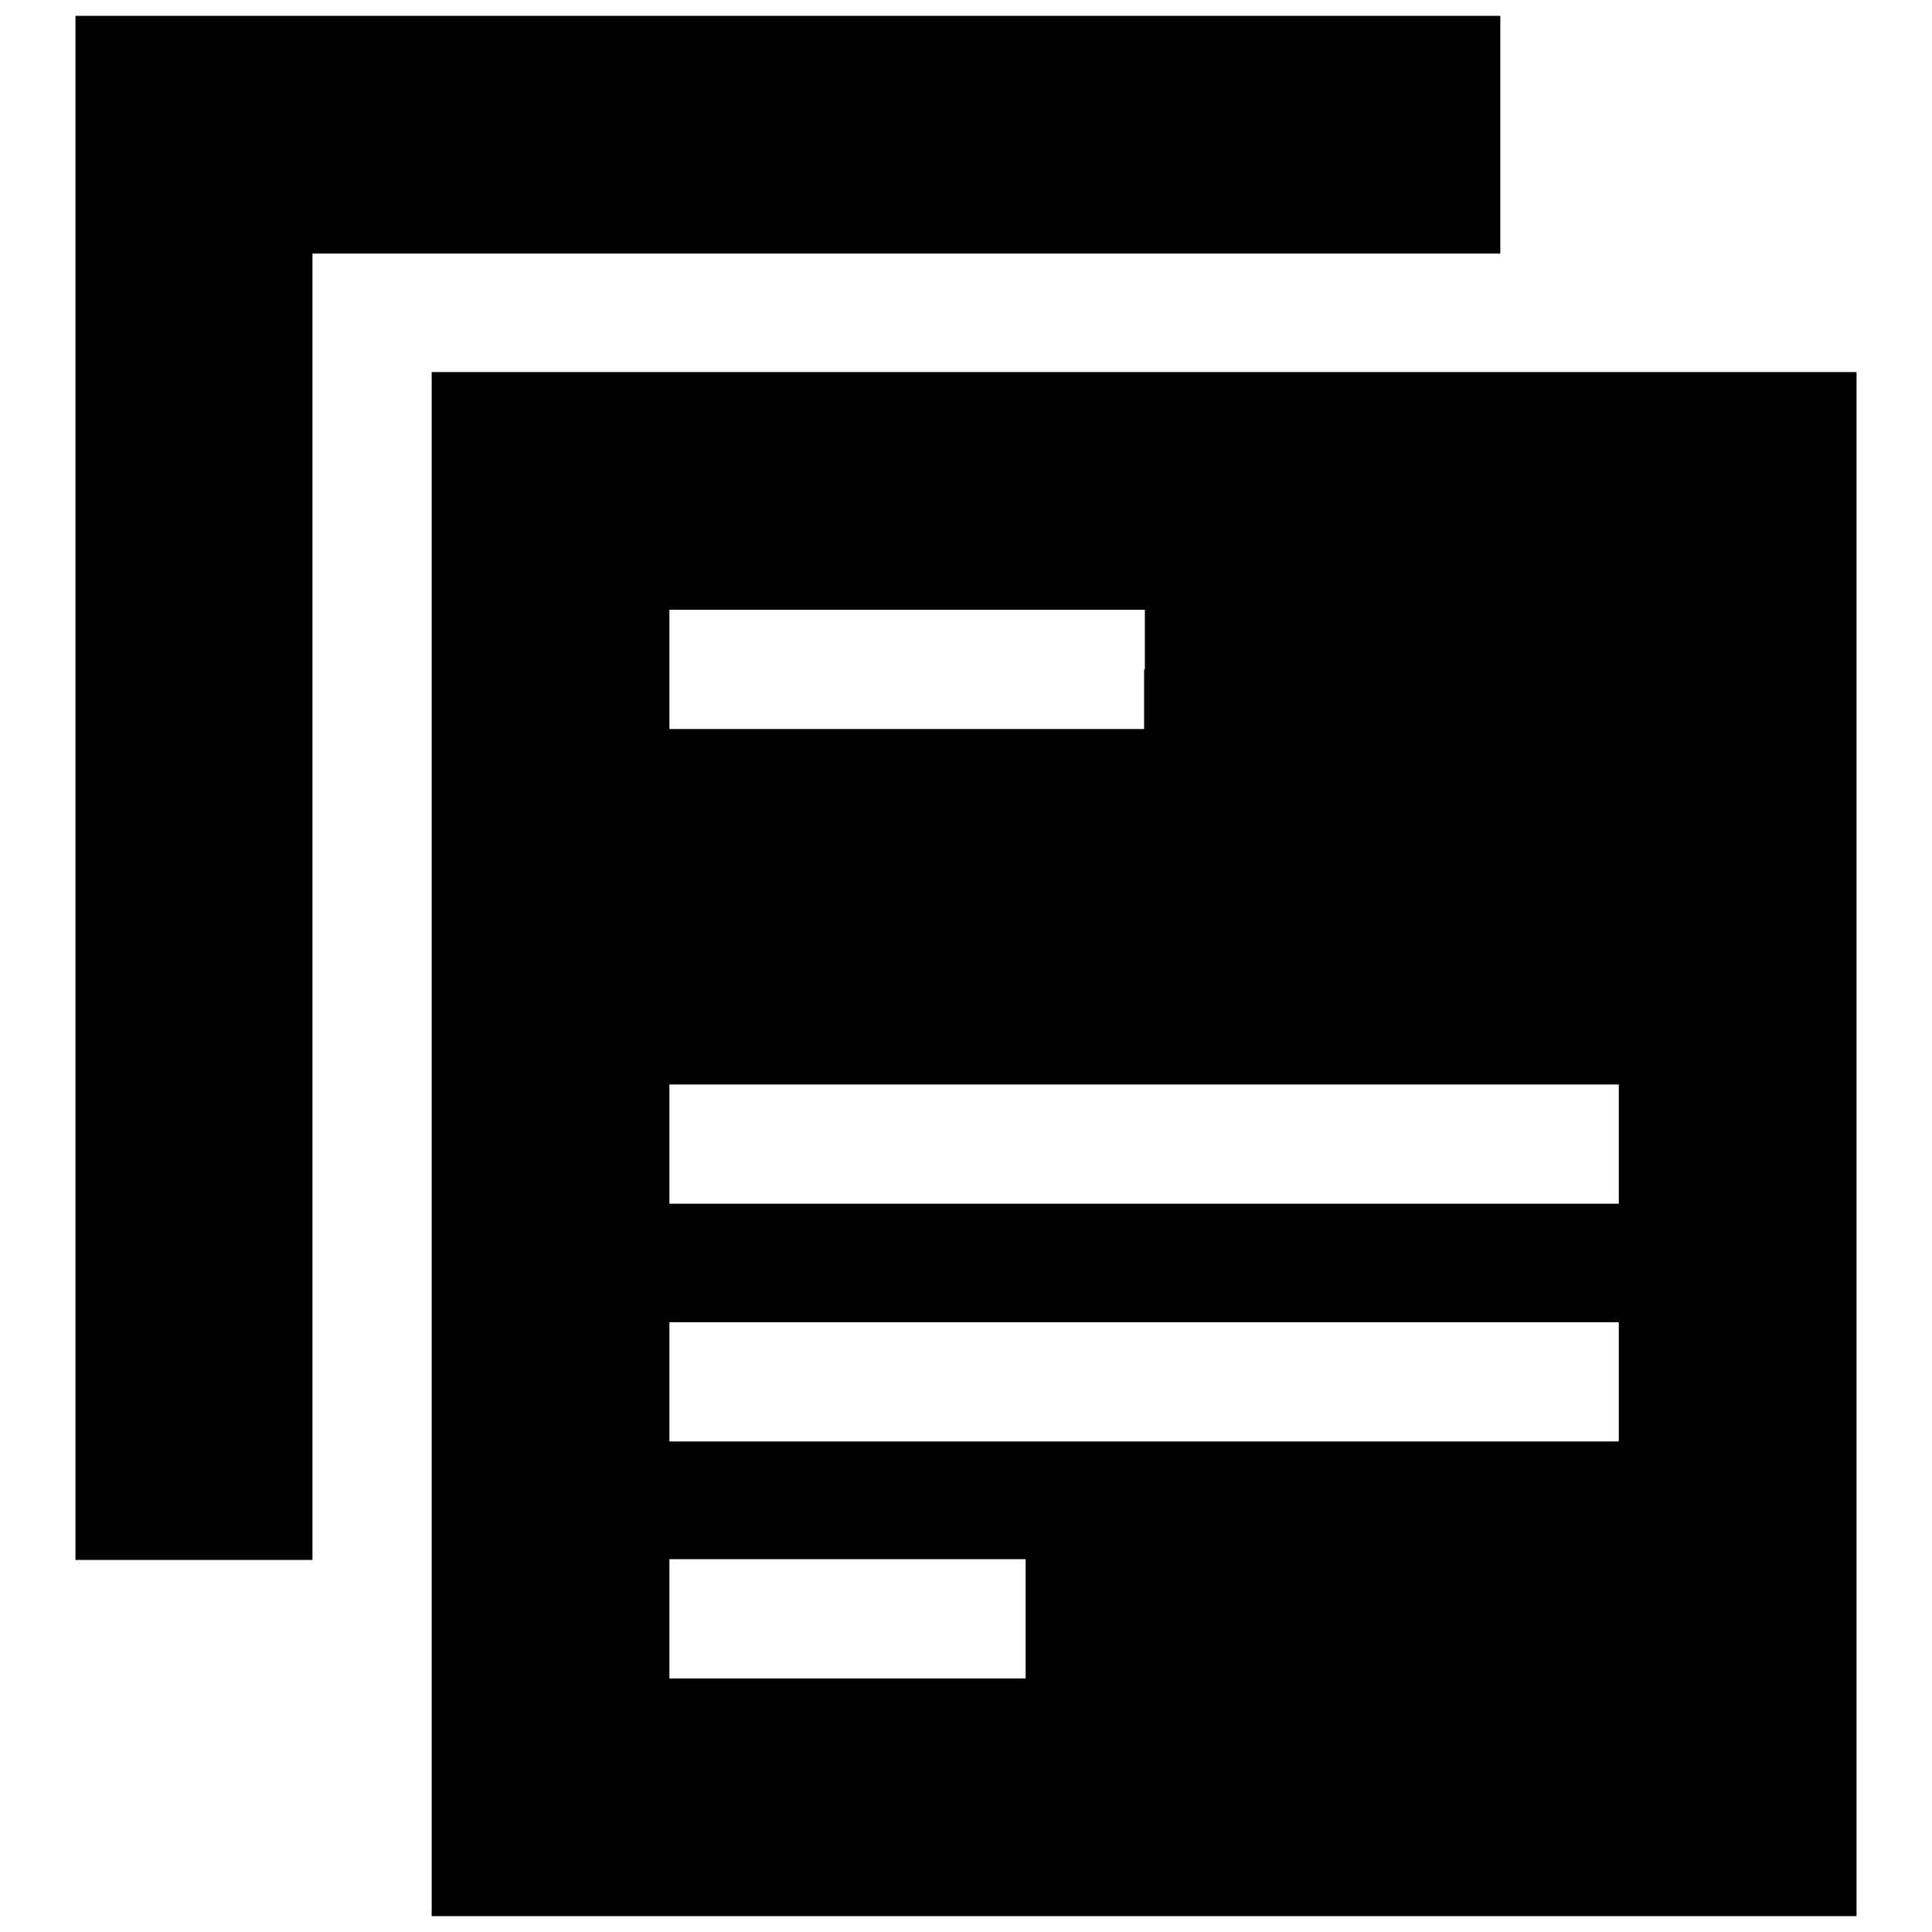 <?xml version="1.0" encoding="utf-8"?>
<!-- Svg Vector Icons : http://www.onlinewebfonts.com/icon -->
<!DOCTYPE svg PUBLIC "-//W3C//DTD SVG 1.1//EN" "http://www.w3.org/Graphics/SVG/1.1/DTD/svg11.dtd">
<svg version="1.1" xmlns="http://www.w3.org/2000/svg" xmlns:xlink="http://www.w3.org/1999/xlink" x="0px" y="0px" viewBox="0 0 256 256" enable-background="new 0 0 256 256" xml:space="preserve">
<g><g><g><path fill="#000000" d="M10,104.4v102.3h15.7h15.7v-86.5V33.6h78.7h78.7V17.9V2.1h-94.4H10V104.4L10,104.4z"/><path fill="#000000" d="M57.2,151.6v102.3h94.4H246V151.6V49.3h-94.4H57.2V151.6L57.2,151.6z M151.6,88.7v7.9h-31.5H88.7v-7.9v-7.9h31.5h31.5V88.7z M214.5,151.6v7.9h-62.9H88.7v-7.9v-7.9h62.9h62.9V151.6z M214.5,183.1v7.9h-62.9H88.7v-7.9v-7.9h62.9h62.9V183.1z M135.9,214.5v7.9h-23.6H88.7v-7.9v-7.9h23.6h23.6V214.5z"/></g></g></g>
</svg>